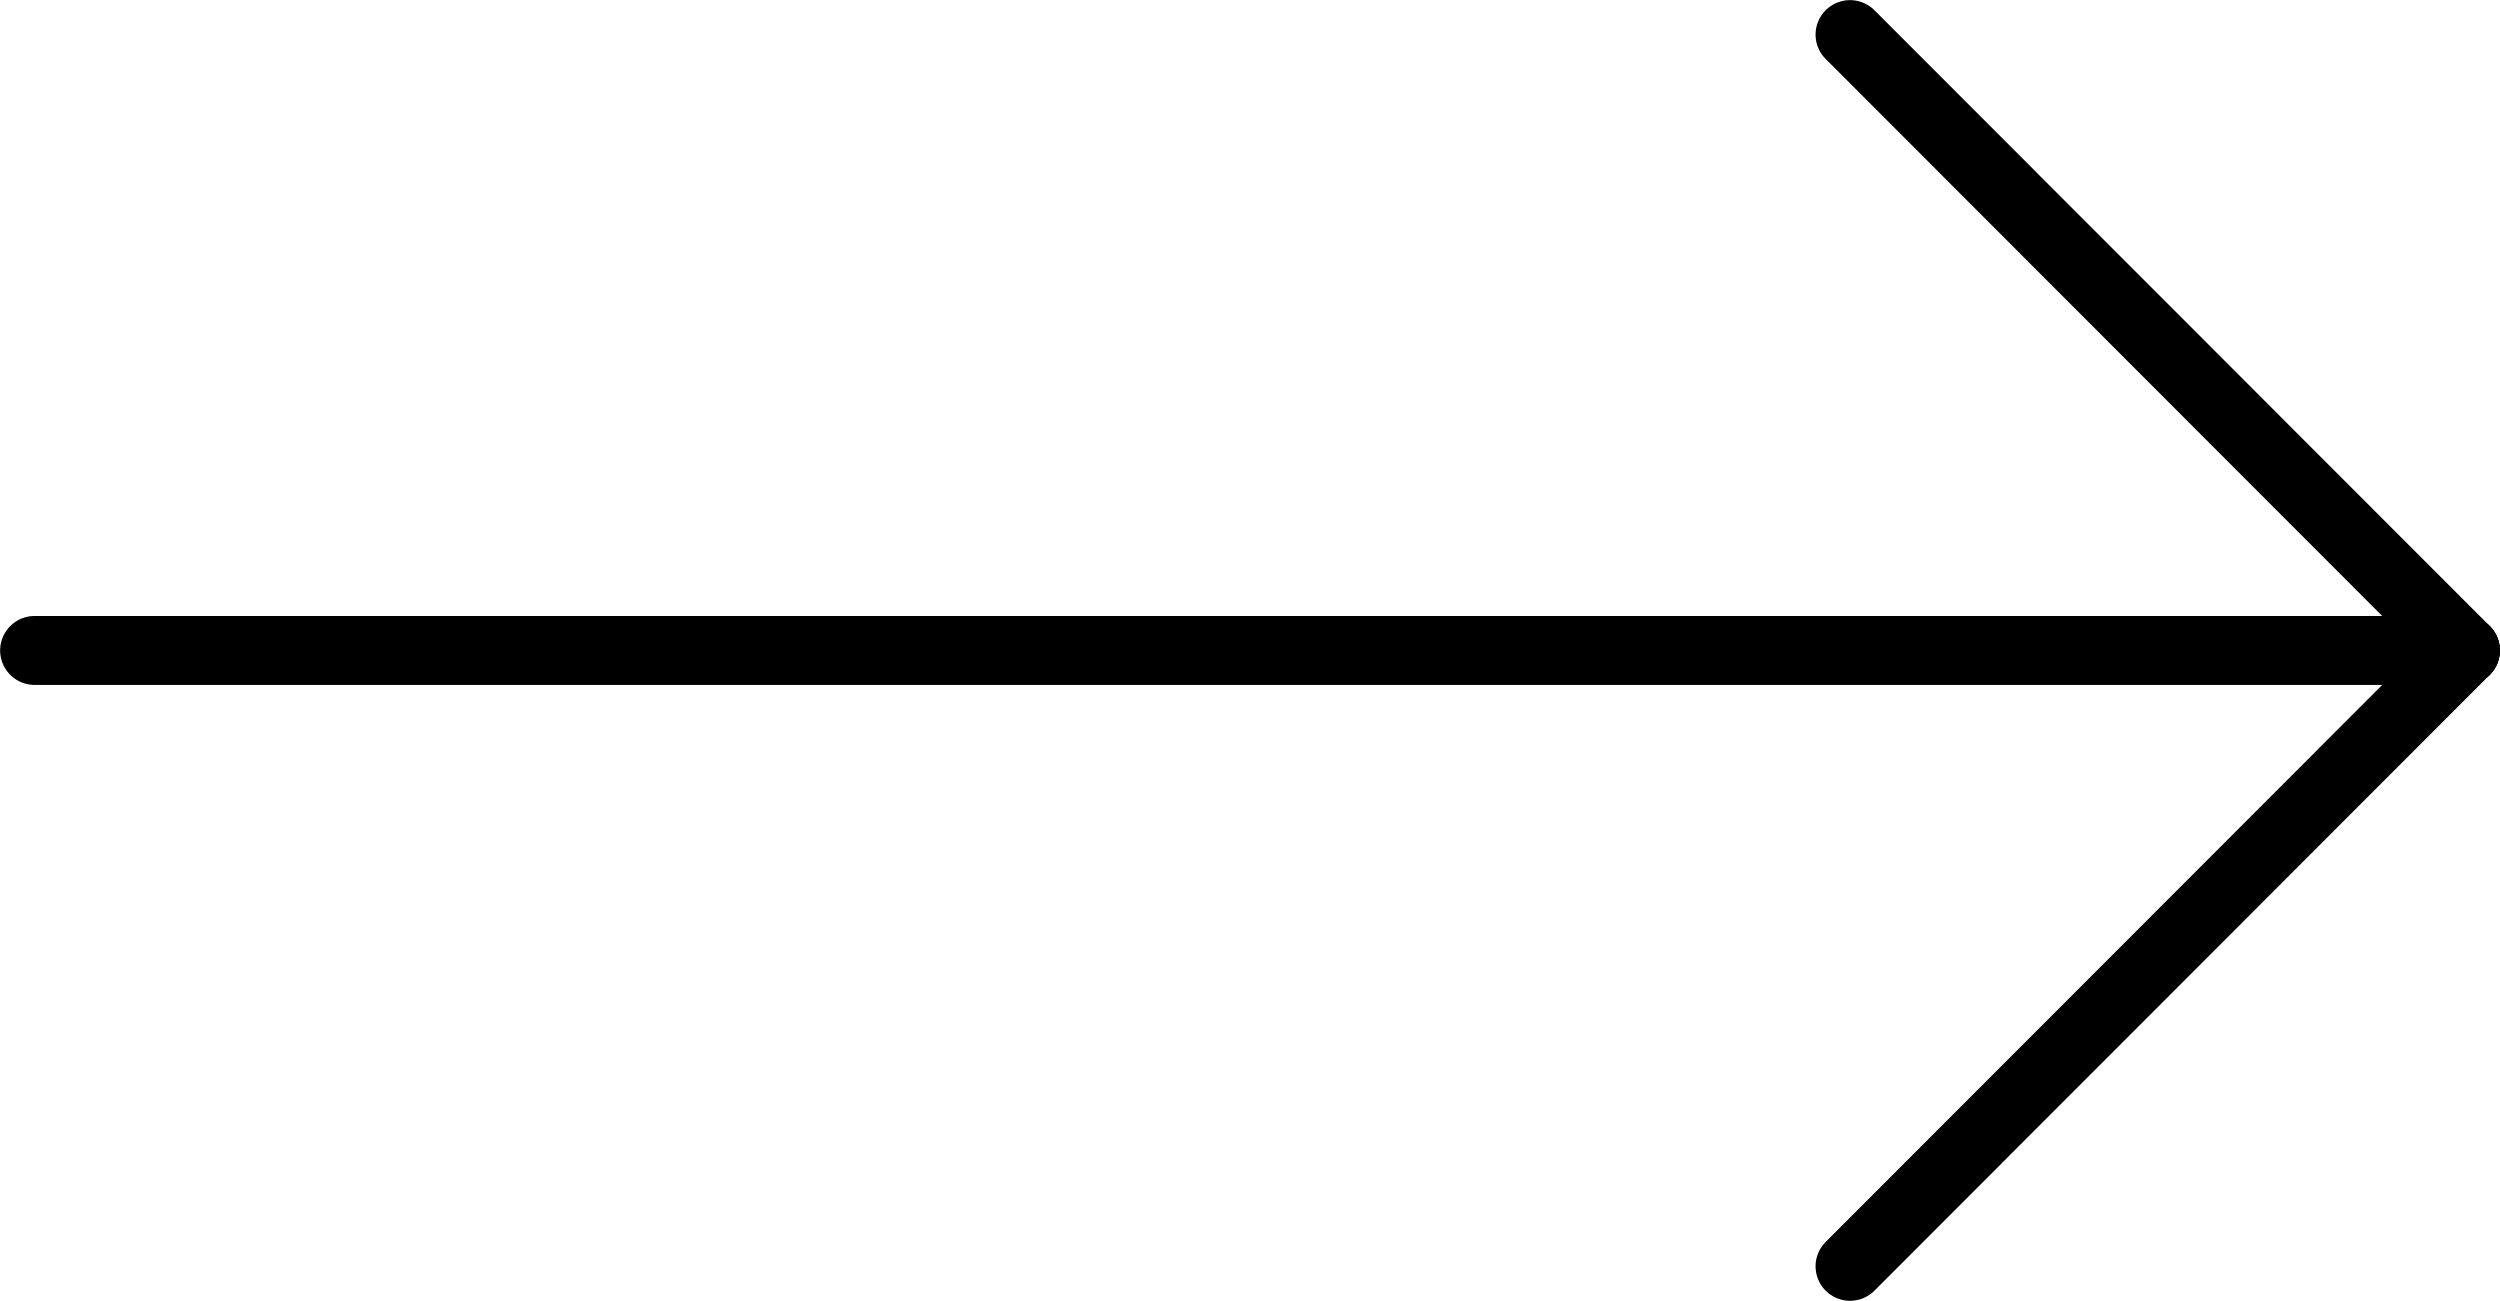 <?xml version="1.0" encoding="utf-8"?>
<!-- Generator: Adobe Illustrator 27.7.0, SVG Export Plug-In . SVG Version: 6.00 Build 0)  -->
<svg version="1.1" id="Layer_1" xmlns="http://www.w3.org/2000/svg" xmlns:xlink="http://www.w3.org/1999/xlink" x="0px" y="0px"
	 viewBox="0 0 505.8 263.2" style="enable-background:new 0 0 505.8 263.2;" xml:space="preserve">
<style type="text/css">
	.st0{fill:none;stroke:#000000;stroke-width:13.95;stroke-linecap:round;stroke-miterlimit:10;}
</style>
<g>
	<line class="st0" x1="498.8" y1="131.6" x2="7" y2="131.6"/>
	<line class="st0" x1="374.3" y1="7" x2="498.8" y2="131.6"/>
	<line class="st0" x1="498.8" y1="131.6" x2="374.3" y2="256.2"/>
</g>
</svg>
